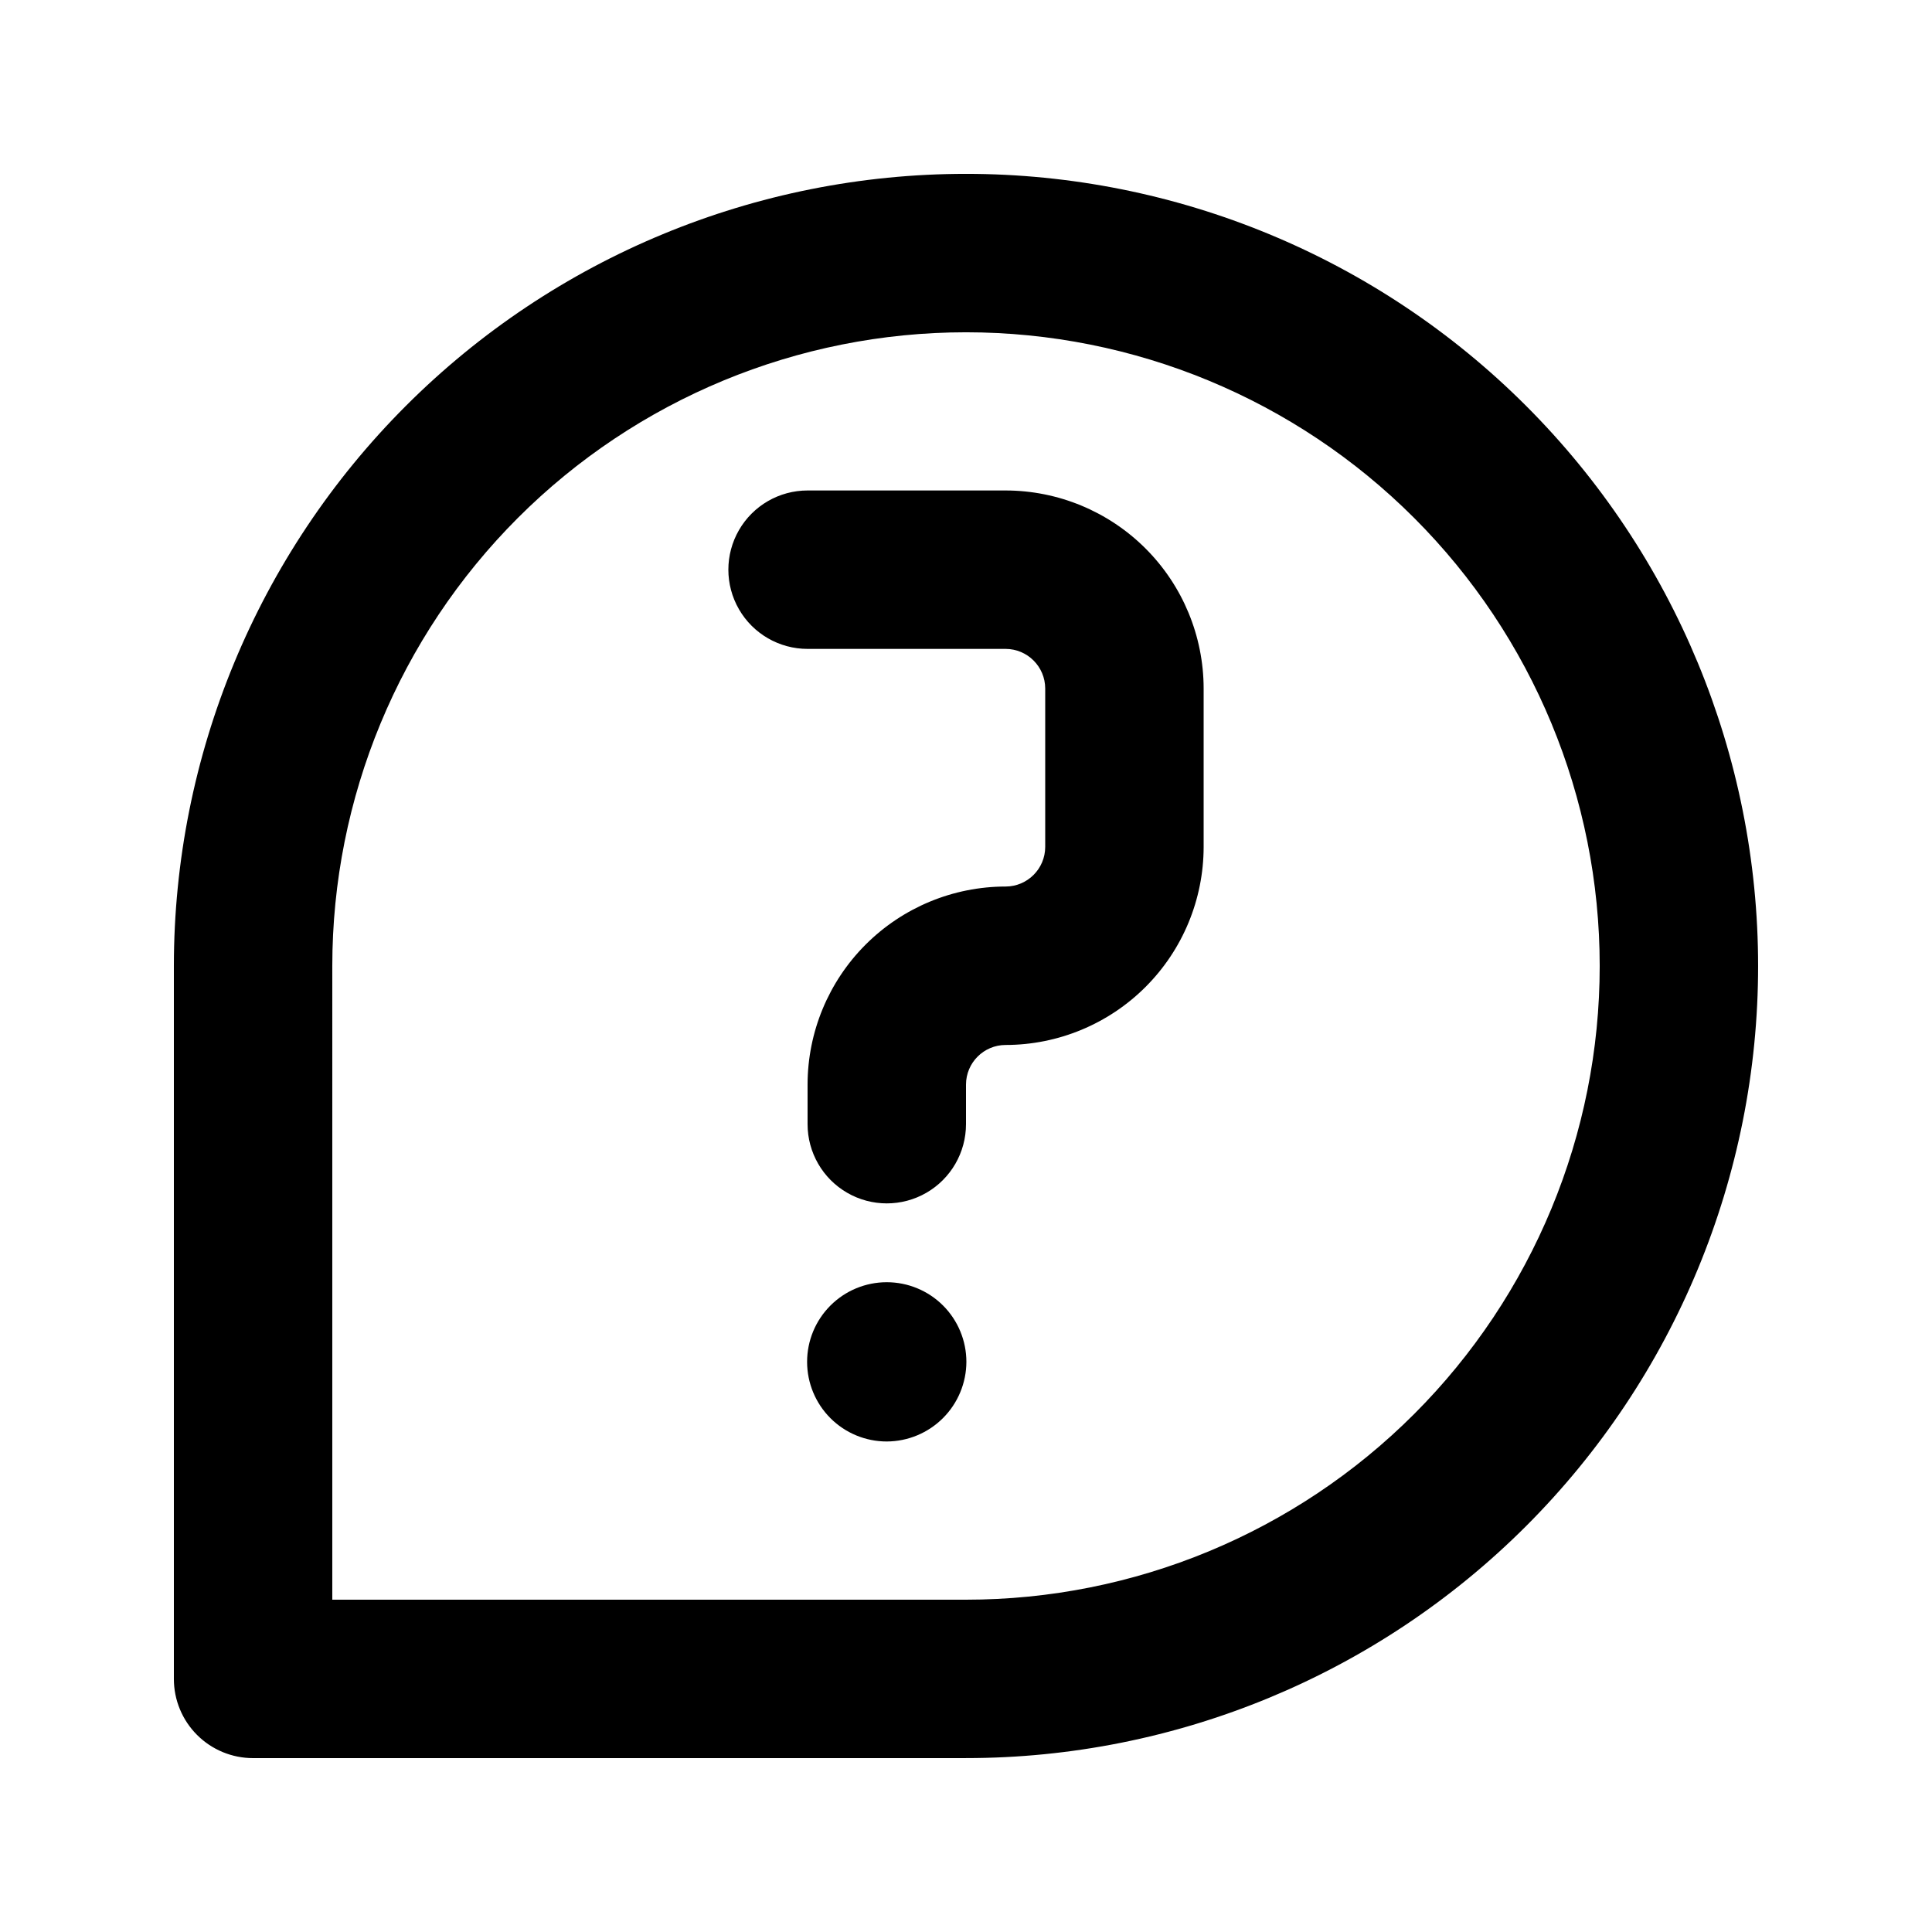 <?xml version="1.0" encoding="UTF-8"?>
<!-- Uploaded to: ICON Repo, www.iconrepo.com, Generator: ICON Repo Mixer Tools -->
<svg fill="#000000" width="800px" height="800px" version="1.1" viewBox="144 144 512 512" xmlns="http://www.w3.org/2000/svg">
 <path d="m400 609.92h-188.93c-5.57 0.004-10.91-2.207-14.848-6.144s-6.148-9.277-6.144-14.848v-188.93c0-55.676 22.117-109.07 61.484-148.44s92.762-61.484 148.44-61.484c55.672 0 109.07 22.117 148.43 61.484 39.367 39.367 61.484 92.762 61.484 148.44 0 55.672-22.117 109.07-61.484 148.43-39.367 39.367-92.762 61.484-148.43 61.484zm-167.94-41.984h167.94c44.539 0 87.254-17.691 118.75-49.188 31.496-31.492 49.188-74.207 49.188-118.75 0-44.543-17.691-87.258-49.188-118.75-31.492-31.496-74.207-49.188-118.75-49.188-44.543 0-87.258 17.691-118.75 49.188-31.496 31.492-49.188 74.207-49.188 118.75zm167.94-126.02v-10.496 0.004c0.012-5.793 4.703-10.484 10.496-10.496 13.914-0.012 27.254-5.547 37.094-15.387 9.84-9.84 15.371-23.18 15.387-37.094v-41.984c-0.016-13.914-5.547-27.254-15.387-37.094s-23.18-15.375-37.094-15.387h-52.48c-7.5 0-14.43 4-18.18 10.496-3.75 6.496-3.75 14.496 0 20.992s10.68 10.496 18.18 10.496h52.48c5.789 0.012 10.484 4.703 10.496 10.496v41.984c-0.012 5.793-4.707 10.484-10.496 10.496-13.918 0.012-27.258 5.547-37.098 15.387-9.84 9.836-15.371 23.18-15.383 37.094v10.496c0 7.5 4 14.43 10.496 18.18 6.492 3.75 14.496 3.75 20.992 0 6.492-3.75 10.496-10.68 10.496-18.18zm-20.992 84.09v0.004c-5.598 0.004-10.969-2.219-14.926-6.172-3.961-3.957-6.188-9.324-6.191-14.922-0.004-5.598 2.219-10.965 6.176-14.926 3.957-3.961 9.32-6.188 14.918-6.188 5.598-0.004 10.969 2.215 14.93 6.172 3.957 3.957 6.184 9.324 6.188 14.922-0.016 5.59-2.242 10.949-6.195 14.906-3.953 3.953-9.309 6.188-14.898 6.207z"/>
</svg>